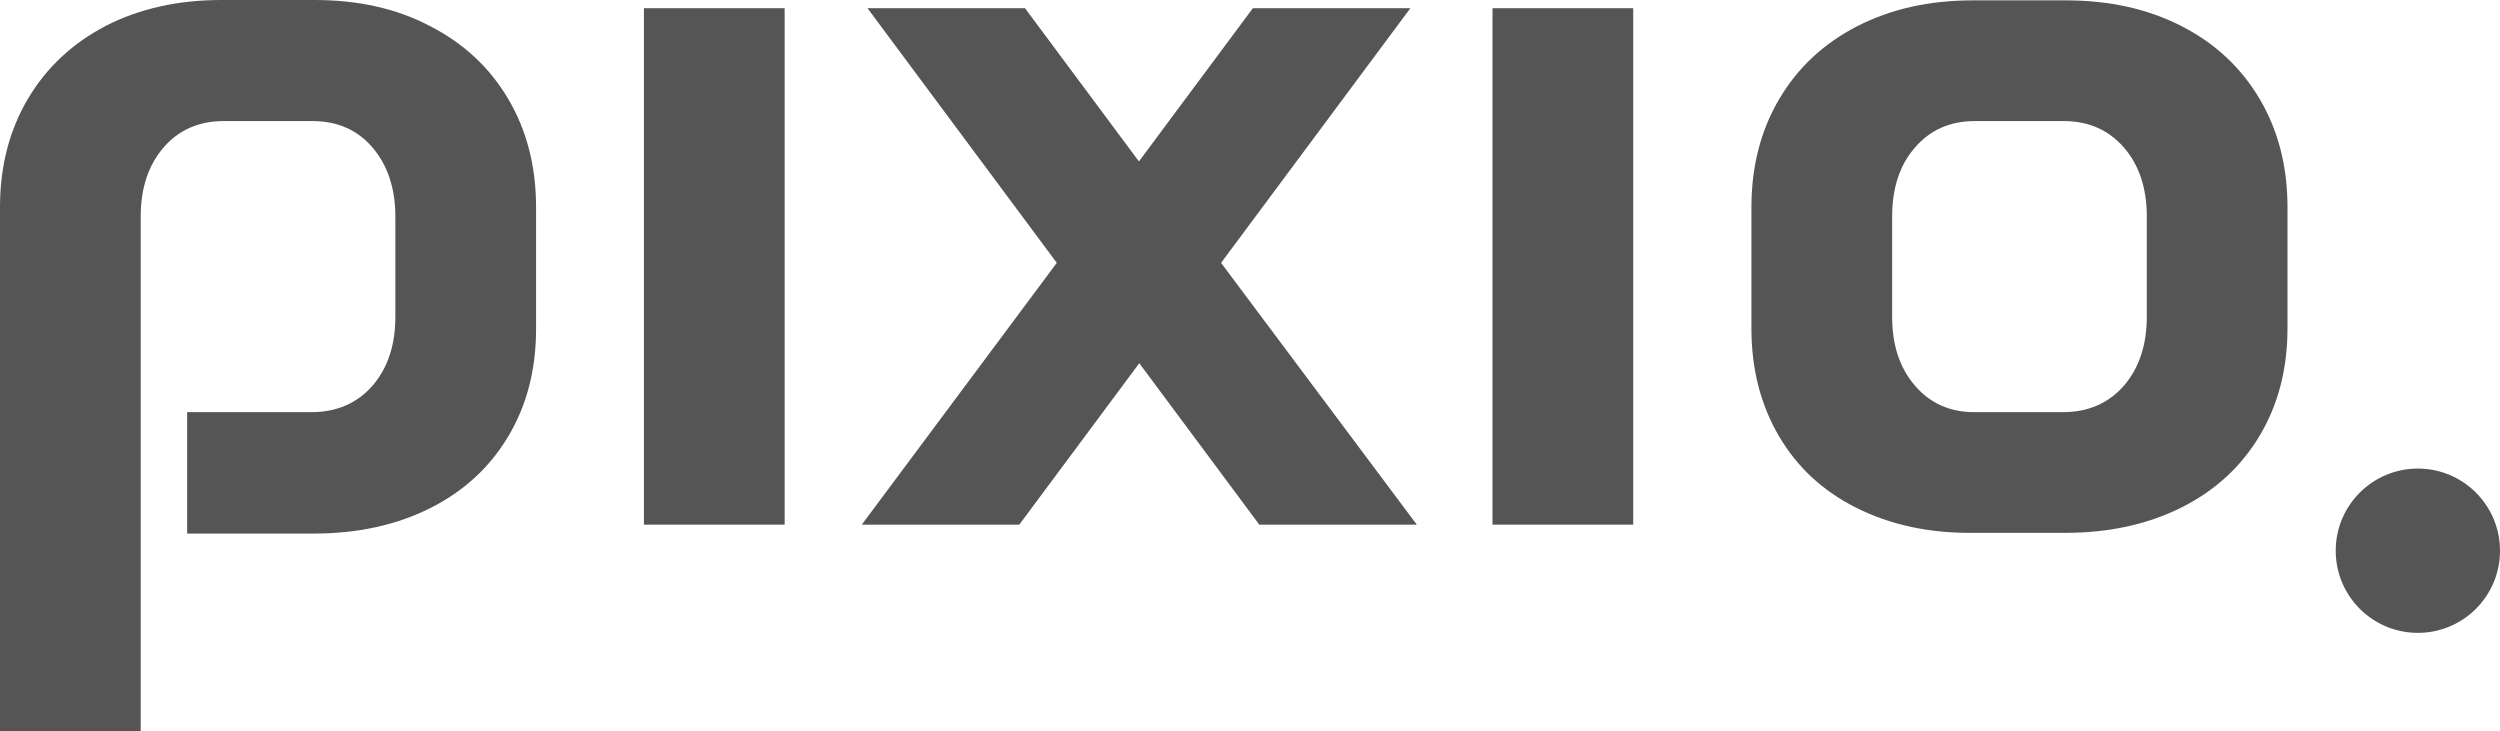 <svg xmlns="http://www.w3.org/2000/svg" xmlns:xlink="http://www.w3.org/1999/xlink" version="1.1" id="Vrstva_1" x="0px" y="0px" viewBox="0 0 700 204.8" style="enable-background:new 0 0 700 204.8;" xml:space="preserve">
<style type="text/css">
	.st0{fill:rgb(85, 85, 85);}
</style>
<g>
	<g>
		<path fill="rgb(85, 85, 85)" d="M180.3,2.3h39.4v144.6h-39.4V2.3z"/>
		<path fill="rgb(85, 85, 85)" d="M295.9,73.6l-53-71.3h44.1l31.9,42.9l31.9-42.9h44.1l-53,71.3l54.8,73.3h-44.1l-33.6-45.2l-33.6,45.2h-44.1L295.9,73.6z"/>
		<path fill="rgb(85, 85, 85)" d="M417.9,2.3h39.4v144.6h-39.4V2.3z"/>
		<path fill="rgb(85, 85, 85)" d="M519.8,142.2c-9.4-4.7-16.6-11.4-21.7-20.1c-5.1-8.7-7.7-18.7-7.7-30.1V58c0-11.4,2.6-21.5,7.8-30.3    c5.2-8.8,12.5-15.6,21.9-20.4c9.4-4.8,20.1-7.2,32.3-7.2h26.1c12.2,0,22.9,2.4,32.3,7.2c9.4,4.8,16.7,11.6,21.9,20.4    c5.2,8.8,7.8,18.9,7.8,30.3v33.9c0,11.4-2.6,21.4-7.8,30.1c-5.2,8.7-12.5,15.4-21.9,20.1c-9.4,4.7-20.2,7.1-32.6,7.1h-26.1    C540,149.3,529.2,146.9,519.8,142.2z M577.6,115.4c7.1,0,12.8-2.5,17.1-7.4c4.2-4.9,6.4-11.3,6.4-19.3V60.6    c0-7.9-2.1-14.3-6.4-19.3c-4.3-4.9-9.9-7.4-16.8-7.4H553c-7,0-12.6,2.5-16.8,7.4c-4.3,4.9-6.4,11.4-6.4,19.3v28.1    c0,7.9,2.1,14.3,6.4,19.3c4.2,4.9,9.8,7.4,16.5,7.4H577.6z"/>
		<path fill="rgb(85, 85, 85)" d="M142.3,27.7c-5.2-8.8-12.5-15.6-21.9-20.4C111.1,2.4,100.3,0,88.1,0H62C49.9,0,39.1,2.4,29.7,7.2    C20.3,12.1,13,18.9,7.8,27.7C2.6,36.5,0,46.6,0,58v2.2v31.7v113h39.4v-27.2v-31.5V88.7v-4.6V60.6c0-7.9,2.1-14.3,6.4-19.3    c4.2-4.9,9.9-7.4,16.8-7.4h24.9c7,0,12.6,2.5,16.8,7.4c4.2,4.9,6.4,11.4,6.4,19.3v28.1c0,7.9-2.1,14.3-6.4,19.3    c-4.3,4.9-10,7.4-17.1,7.4H62.3c0,0-0.1,0-0.1,0h-9.8v20.9h0v13.1h9.3c0,0,0,0,0,0h26.1c12.4,0,23.2-2.4,32.6-7.1    c9.4-4.7,16.7-11.4,21.9-20.1c5.2-8.7,7.8-18.7,7.8-30.1V58C150.1,46.6,147.5,36.5,142.3,27.7z"/>
	</g>
	<circle class="st0" cx="677" cy="154.2" r="23"/>
</g>
</svg>
